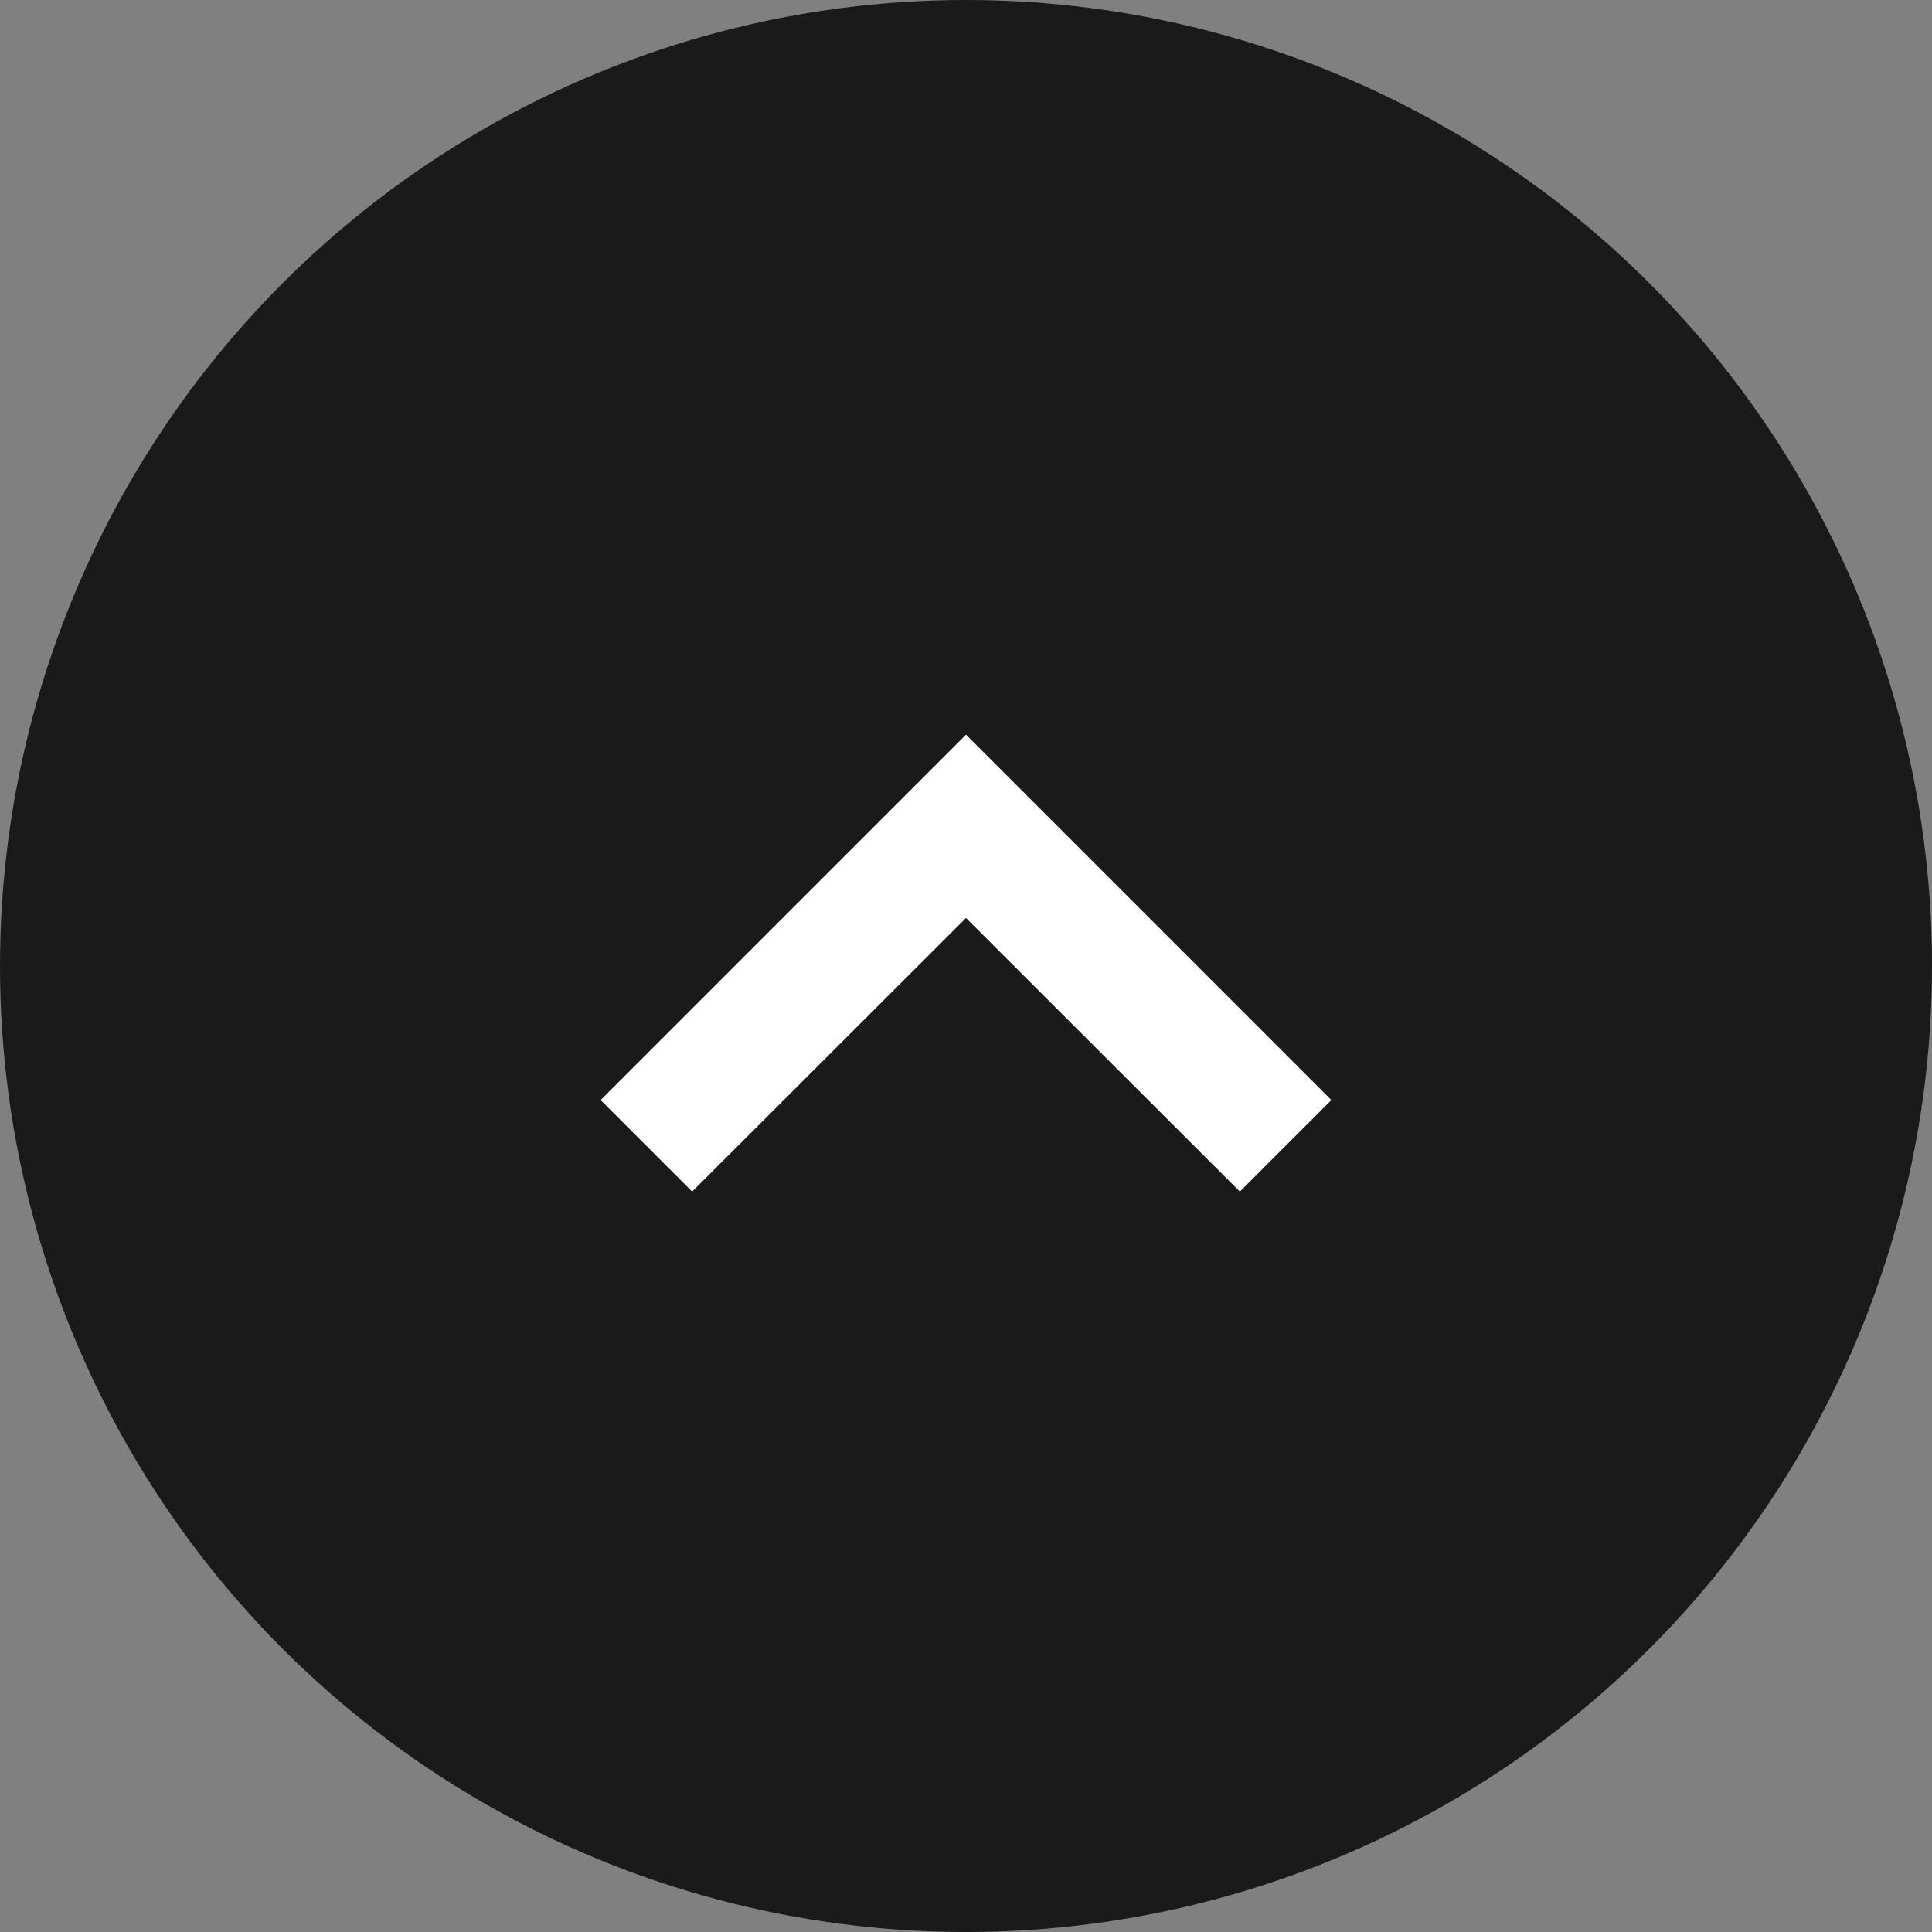 <svg xmlns="http://www.w3.org/2000/svg" viewBox="0 0 80 80"><rect x="0" y="0" width="80" height="80" fill="#808080" stroke="none"/><defs><style>.cls-1{opacity:0.8;}.cls-2{fill:#fff;}</style></defs><title>top</title><g id="レイヤー_2" data-name="レイヤー 2"><g id="レイヤー_2のコピー_2" data-name="レイヤー 2のコピー 2"><circle class="cls-1" cx="40" cy="40" r="40"/><polygon class="cls-2" points="40 38.01 51.34 49.34 55.13 45.55 40 30.42 24.87 45.55 28.66 49.34 40 38.01"/></g></g></svg>